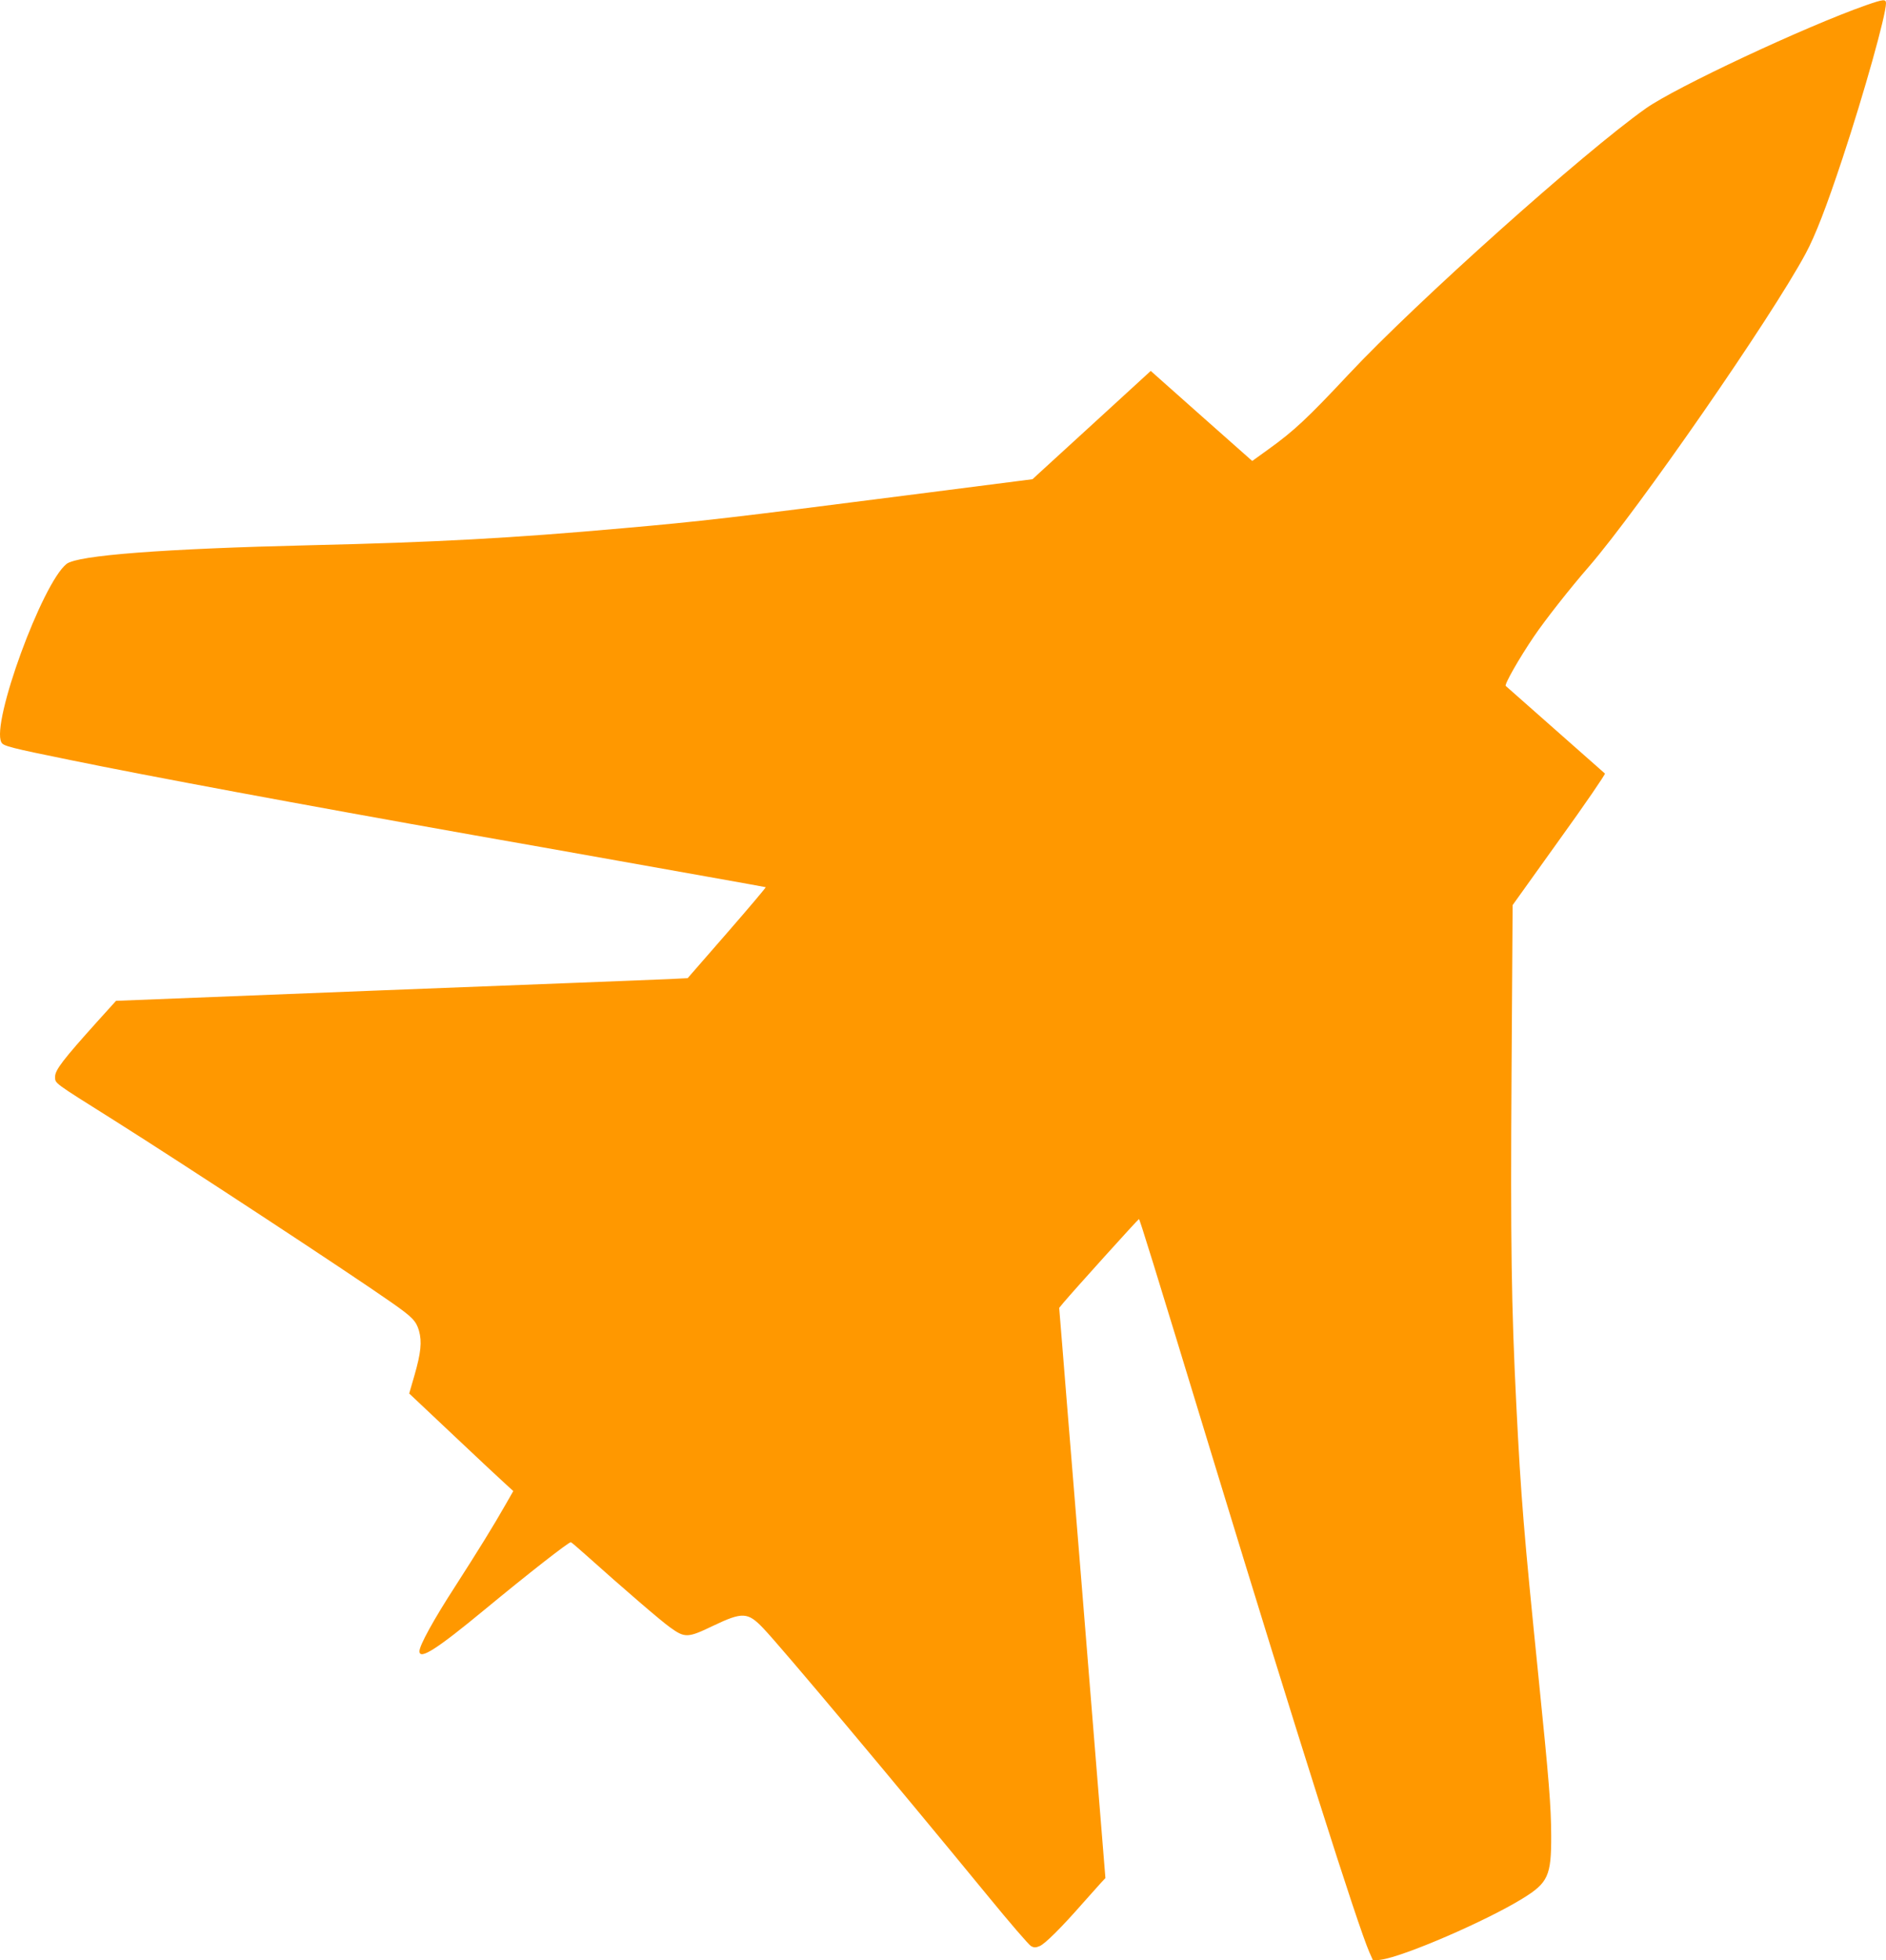<?xml version="1.0" standalone="no"?>
<!DOCTYPE svg PUBLIC "-//W3C//DTD SVG 20010904//EN"
 "http://www.w3.org/TR/2001/REC-SVG-20010904/DTD/svg10.dtd">
<svg version="1.0" xmlns="http://www.w3.org/2000/svg"
 width="1232pt" height="1280pt" viewBox="0 0 1232 1280"
 preserveAspectRatio="xMidYMid meet">
<g transform="translate(0,1280) scale(0.1,-0.1)"
fill="#ff9800" stroke="none">
<path d="M12190 12766 c-396 -139 -1244 -536 -1439 -674 -407 -288 -1499
-1264 -1942 -1737 -266 -284 -356 -369 -525 -490 l-104 -75 -332 294 -331 294
-356 -326 c-196 -179 -369 -338 -386 -353 l-30 -28 -820 -105 c-1154 -148
-1344 -170 -1855 -215 -727 -65 -1222 -92 -2040 -111 -964 -23 -1524 -66
-1595 -122 -159 -125 -494 -1040 -426 -1165 12 -24 53 -35 461 -118 497 -102
1491 -287 2635 -490 285 -50 578 -102 925 -164 124 -22 392 -70 595 -106 204
-36 373 -67 377 -68 3 -1 -110 -135 -252 -298 l-258 -296 -119 -6 c-65 -3
-905 -36 -1867 -73 l-1748 -69 -122 -135 c-225 -250 -276 -317 -276 -360 1
-46 -19 -31 385 -285 463 -292 1521 -986 1810 -1188 139 -97 163 -122 182
-186 20 -72 13 -144 -30 -293 l-34 -117 295 -278 c162 -153 315 -296 340 -318
l45 -41 -48 -84 c-83 -146 -183 -307 -332 -539 -140 -216 -233 -385 -233 -423
0 -59 114 14 425 271 286 236 548 441 564 441 3 0 44 -35 91 -77 256 -229 500
-439 557 -479 97 -70 115 -70 281 10 193 92 227 90 328 -16 116 -121 859
-1007 1463 -1743 144 -176 273 -326 287 -333 19 -10 30 -10 56 1 35 15 142
121 283 282 49 55 102 114 117 131 l29 31 -81 999 c-44 550 -103 1271 -130
1604 -27 333 -59 721 -70 863 l-21 257 28 34 c69 82 488 546 493 546 5 0 84
-254 482 -1560 555 -1819 946 -3052 1024 -3229 l24 -54 51 7 c149 20 688 253
926 400 166 102 187 149 186 411 -1 194 -14 356 -83 1035 -96 949 -114 1162
-145 1780 -32 642 -38 1045 -31 2162 l7 1098 305 426 c169 234 302 429 298
433 -26 23 -640 565 -648 572 -10 9 87 180 185 324 71 105 236 315 359 456
324 375 1190 1624 1415 2043 63 117 135 302 241 622 142 429 283 933 284 1012
0 29 -15 28 -130 -12z"/>
</g>
</svg>
